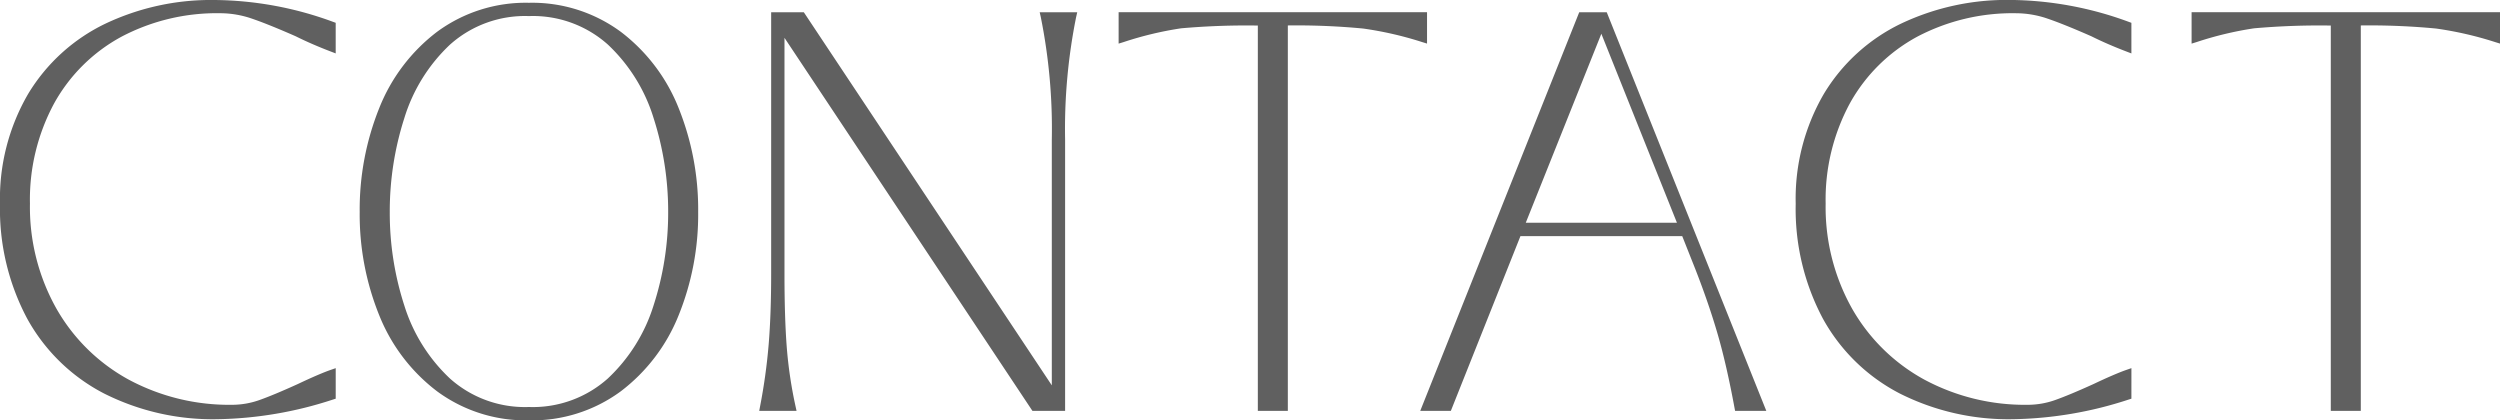 <svg xmlns="http://www.w3.org/2000/svg" width="161.636" height="27.176" viewBox="0 0 161.636 27.176"><g transform="translate(-932.09 -1923.686)"><path d="M16.128.54A15.31,15.31,0,0,1,8.928-1.1a11.624,11.624,0,0,1-4.86-4.734A14.759,14.759,0,0,1,2.34-13.14a13.161,13.161,0,0,1,1.782-6.966A11.492,11.492,0,0,1,9-24.552a15.624,15.624,0,0,1,6.948-1.512,22.286,22.286,0,0,1,7.6,1.4v1.44q-1.224-.468-2.232-.972-1.8-.792-2.862-1.152a6.529,6.529,0,0,0-2.106-.36,13.41,13.41,0,0,0-6.516,1.548,11.1,11.1,0,0,0-4.446,4.392,13.27,13.27,0,0,0-1.6,6.624A13.571,13.571,0,0,0,5.526-6.228a12.164,12.164,0,0,0,4.77,4.68A13.93,13.93,0,0,0,17.1.108a5.536,5.536,0,0,0,1.854-.324q.918-.324,2.5-1.044,1.368-.648,2.088-.9V-.72A24.772,24.772,0,0,1,16.128.54Zm20.16.072A9.373,9.373,0,0,1,30.51-1.206,11.243,11.243,0,0,1,26.838-6.03,17.039,17.039,0,0,1,25.6-12.6a17.271,17.271,0,0,1,1.242-6.624,11.227,11.227,0,0,1,3.672-4.842,9.373,9.373,0,0,1,5.778-1.818,9.373,9.373,0,0,1,5.778,1.818,11.227,11.227,0,0,1,3.672,4.842A17.271,17.271,0,0,1,46.98-12.6a17.039,17.039,0,0,1-1.242,6.57,11.243,11.243,0,0,1-3.672,4.824A9.373,9.373,0,0,1,36.288.612Zm0-.36a7.478,7.478,0,0,0,5.274-1.908A11.124,11.124,0,0,0,44.586-6.48a19.556,19.556,0,0,0,.954-6.12,19.893,19.893,0,0,0-.954-6.156,11.108,11.108,0,0,0-3.024-4.86,7.478,7.478,0,0,0-5.274-1.908,7.478,7.478,0,0,0-5.274,1.908,11.108,11.108,0,0,0-3.024,4.86,19.894,19.894,0,0,0-.954,6.156,19.556,19.556,0,0,0,.954,6.12,11.124,11.124,0,0,0,3.024,4.824A7.478,7.478,0,0,0,36.288.252ZM51.48,0a37.351,37.351,0,0,0,.558-4.032Q52.2-6.012,52.2-8.6V-25.272h1.728L70.344-.576v-16.7a36.633,36.633,0,0,0-.72-7.992h1.8a36.633,36.633,0,0,0-.72,7.992V0H68.976L52.56-24.7V-8.6q0,2.772.144,4.7A28.165,28.165,0,0,0,53.28,0ZM83.664-24.912a50.355,50.355,0,0,0-5.238.18,22.485,22.485,0,0,0-3.762.9v-1.44H94.1v1.44a23.018,23.018,0,0,0-3.852-.882,47.31,47.31,0,0,0-5.148-.2V0h-1.44ZM94.284,0l10.08-25.272h1.44L115.92,0h-1.44q-.5-2.736-1.08-4.734t-1.476-4.3l-.9-2.268h-10.8L95.724,0Zm11.34-24.8-5.256,13.14H110.88ZM132.228.54a15.31,15.31,0,0,1-7.2-1.638,11.624,11.624,0,0,1-4.86-4.734,14.759,14.759,0,0,1-1.728-7.308,13.161,13.161,0,0,1,1.782-6.966,11.492,11.492,0,0,1,4.878-4.446,15.624,15.624,0,0,1,6.948-1.512,22.286,22.286,0,0,1,7.6,1.4v1.44q-1.224-.468-2.232-.972-1.8-.792-2.862-1.152a6.529,6.529,0,0,0-2.106-.36,13.41,13.41,0,0,0-6.516,1.548,11.1,11.1,0,0,0-4.446,4.392,13.27,13.27,0,0,0-1.6,6.624,13.571,13.571,0,0,0,1.746,6.912,12.164,12.164,0,0,0,4.77,4.68A13.93,13.93,0,0,0,133.2.108a5.536,5.536,0,0,0,1.854-.324q.918-.324,2.5-1.044,1.368-.648,2.088-.9V-.72A24.772,24.772,0,0,1,132.228.54Zm20.808-25.452a50.355,50.355,0,0,0-5.238.18,22.485,22.485,0,0,0-3.762.9v-1.44h19.44v1.44a23.018,23.018,0,0,0-3.852-.882,47.31,47.31,0,0,0-5.148-.2V0h-1.44Z" transform="translate(930 1950)" fill="#606060"/><path d="M36.288.862A9.659,9.659,0,0,1,30.36-1.006a11.54,11.54,0,0,1-3.753-4.929A17.366,17.366,0,0,1,25.346-12.6a17.6,17.6,0,0,1,1.261-6.719,11.524,11.524,0,0,1,3.753-4.947,9.659,9.659,0,0,1,5.928-1.868,9.659,9.659,0,0,1,5.928,1.868,11.524,11.524,0,0,1,3.754,4.947A17.6,17.6,0,0,1,47.23-12.6a17.366,17.366,0,0,1-1.261,6.665,11.54,11.54,0,0,1-3.753,4.929A9.659,9.659,0,0,1,36.288.862Zm0-26.136a7.269,7.269,0,0,0-5.1,1.842,10.912,10.912,0,0,0-2.956,4.753,19.736,19.736,0,0,0-.942,6.079,19.4,19.4,0,0,0,.942,6.042A10.928,10.928,0,0,0,31.183-1.84,7.269,7.269,0,0,0,36.288,0a7.269,7.269,0,0,0,5.1-1.842,10.928,10.928,0,0,0,2.956-4.718A19.4,19.4,0,0,0,45.29-12.6a19.736,19.736,0,0,0-.942-6.079,10.912,10.912,0,0,0-2.956-4.753A7.269,7.269,0,0,0,36.288-25.274Zm-4.094.492a8.567,8.567,0,0,0-1.534.916,11.031,11.031,0,0,0-3.59,4.737A17.1,17.1,0,0,0,25.846-12.6a16.869,16.869,0,0,0,1.223,6.475A11.047,11.047,0,0,0,30.66-1.406a8.567,8.567,0,0,0,1.534.916,7.171,7.171,0,0,1-1.349-.982A11.421,11.421,0,0,1,27.752-6.4a19.9,19.9,0,0,1-.966-6.2,20.235,20.235,0,0,1,.966-6.233A11.405,11.405,0,0,1,30.845-23.8,7.171,7.171,0,0,1,32.194-24.782Zm8.189,0a7.171,7.171,0,0,1,1.349.982,11.405,11.405,0,0,1,3.092,4.967A20.235,20.235,0,0,1,45.79-12.6a19.9,19.9,0,0,1-.966,6.2,11.421,11.421,0,0,1-3.092,4.93,7.171,7.171,0,0,1-1.349.982,8.567,8.567,0,0,0,1.534-.916,11.047,11.047,0,0,0,3.591-4.719A16.869,16.869,0,0,0,46.73-12.6a17.1,17.1,0,0,0-1.223-6.529,11.031,11.031,0,0,0-3.59-4.737A8.567,8.567,0,0,0,40.382-24.782ZM132.228.79a15.627,15.627,0,0,1-7.316-1.666A11.922,11.922,0,0,1,119.95-5.71a15.072,15.072,0,0,1-1.76-7.43,13.466,13.466,0,0,1,1.818-7.1,11.79,11.79,0,0,1,4.982-4.541,15.943,15.943,0,0,1,7.058-1.537,22.638,22.638,0,0,1,7.681,1.419l.165.06v1.979l-.339-.13c-.818-.313-1.574-.642-2.249-.979-1.185-.521-2.139-.905-2.836-1.142a6.31,6.31,0,0,0-2.026-.347,13.225,13.225,0,0,0-6.4,1.518,10.908,10.908,0,0,0-4.348,4.3,13.084,13.084,0,0,0-1.57,6.5,13.386,13.386,0,0,0,1.713,6.787,11.972,11.972,0,0,0,4.674,4.586A13.746,13.746,0,0,0,133.2-.142a5.312,5.312,0,0,0,1.771-.31c.6-.213,1.437-.561,2.482-1.036.912-.432,1.623-.738,2.109-.908l.333-.116V-.537l-.175.055A25.135,25.135,0,0,1,132.228.79Zm-3.692-26.251a14.263,14.263,0,0,0-3.326,1.133,11.3,11.3,0,0,0-4.774,4.351,12.976,12.976,0,0,0-1.746,6.836,14.58,14.58,0,0,0,1.7,7.186,11.43,11.43,0,0,0,4.758,4.634,14.849,14.849,0,0,0,6.44,1.6,13.8,13.8,0,0,1-5.308-1.608A12.465,12.465,0,0,1,121.41-6.1a13.879,13.879,0,0,1-1.78-7.037,13.576,13.576,0,0,1,1.634-6.747,11.4,11.4,0,0,1,4.544-4.489A12.461,12.461,0,0,1,128.536-25.461ZM139.394-1.8c-.444.174-1.024.431-1.731.766-1.061.482-1.91.836-2.526,1.054q-.141.05-.283.092A27.5,27.5,0,0,0,139.394-.9ZM134.3-25.683q.163.047.326.1c.712.241,1.681.631,2.882,1.16l.011.005c.568.284,1.2.562,1.87.83v-.9A23.216,23.216,0,0,0,134.3-25.683ZM16.128.79A15.627,15.627,0,0,1,8.812-.876,11.922,11.922,0,0,1,3.85-5.71a15.072,15.072,0,0,1-1.76-7.43,13.466,13.466,0,0,1,1.818-7.1A11.79,11.79,0,0,1,8.89-24.777a15.943,15.943,0,0,1,7.058-1.537A22.638,22.638,0,0,1,23.629-24.9l.165.06v1.979l-.339-.13c-.818-.313-1.574-.642-2.249-.979-1.185-.521-2.139-.905-2.836-1.142a6.31,6.31,0,0,0-2.026-.347,13.225,13.225,0,0,0-6.4,1.518,10.908,10.908,0,0,0-4.348,4.3,13.084,13.084,0,0,0-1.57,6.5A13.386,13.386,0,0,0,5.742-6.353a11.972,11.972,0,0,0,4.674,4.586A13.746,13.746,0,0,0,17.1-.142a5.312,5.312,0,0,0,1.771-.31c.6-.213,1.437-.561,2.482-1.036.912-.432,1.623-.738,2.109-.908l.333-.116V-.537l-.175.055A25.135,25.135,0,0,1,16.128.79ZM12.436-25.461A14.263,14.263,0,0,0,9.11-24.327a11.3,11.3,0,0,0-4.774,4.351A12.976,12.976,0,0,0,2.59-13.14a14.58,14.58,0,0,0,1.7,7.186A11.43,11.43,0,0,0,9.044-1.32a14.849,14.849,0,0,0,6.44,1.6,13.8,13.8,0,0,1-5.308-1.608A12.465,12.465,0,0,1,5.309-6.1,13.879,13.879,0,0,1,3.53-13.14a13.576,13.576,0,0,1,1.634-6.747,11.4,11.4,0,0,1,4.544-4.489A12.46,12.46,0,0,1,12.436-25.461ZM23.294-1.8c-.444.174-1.024.431-1.731.766C20.5-.552,19.653-.2,19.037.02q-.141.05-.283.092A27.5,27.5,0,0,0,23.294-.9ZM18.2-25.683q.163.047.326.1c.712.241,1.681.631,2.882,1.16l.011.005c.568.284,1.2.562,1.87.83v-.9A23.216,23.216,0,0,0,18.2-25.683ZM70.594.252v0H68.842L52.81-23.868V-8.6c0,1.833.048,3.408.143,4.679a28.044,28.044,0,0,0,.571,3.871l.066.3H51.177l.057-.3a37.274,37.274,0,0,0,.554-4c.107-1.307.161-2.838.161-4.552V-25.522h2.112L70.094-1.4V-17.28a36.566,36.566,0,0,0-.714-7.936l-.07-.306h2.428l-.07.306a36.566,36.566,0,0,0-.714,7.936V.25ZM69.11-.25h1.15L53.794-25.022h-1.15Zm-17.328,0h1.19a28.4,28.4,0,0,1-.517-3.637q-.049-.66-.082-1.425-.035.682-.086,1.3A37.585,37.585,0,0,1,51.782-.25ZM69.935-25.022a31.635,31.635,0,0,1,.589,4.887,31.635,31.635,0,0,1,.589-4.887ZM154.726.25h-1.94V-24.662a48.31,48.31,0,0,0-4.957.178,22.355,22.355,0,0,0-3.718.89l-.325.1v-2.03h19.94v2.028l-.323-.1a22.882,22.882,0,0,0-3.809-.873,45.549,45.549,0,0,0-4.868-.2Zm-1.44-.5h.94V-25.022h-.94Zm5.783-24.772q.319.027.585.06a22.517,22.517,0,0,1,3.572.794v-.854Zm-14.783,0v.851a21.721,21.721,0,0,1,3.481-.809q.181-.022.4-.042ZM116.289.25h-2.018l-.038-.2c-.333-1.807-.694-3.392-1.074-4.71s-.874-2.758-1.469-4.28l-.837-2.109H100.394L95.894.25H93.915l10.279-25.772h1.779Zm-1.6-.5h.863l-2.177-5.438q.141.45.266.884C114.01-3.52,114.362-1.989,114.688-.25Zm-20.035,0h.9l4.581-11.507,5.306-13.265h-.908Zm6.084-11.664h9.773l-4.887-12.217ZM85.354.25h-1.94V-24.662a48.31,48.31,0,0,0-4.957.178,22.355,22.355,0,0,0-3.718.89l-.325.1v-2.03h19.94v2.028l-.323-.1a22.882,22.882,0,0,0-3.809-.873,45.55,45.55,0,0,0-4.868-.2Zm-1.44-.5h.94V-25.022h-.94ZM89.7-25.022q.319.027.585.06a22.517,22.517,0,0,1,3.572.794v-.854Zm-14.783,0v.851A21.722,21.722,0,0,1,78.4-24.98q.181-.022.4-.042Z" transform="translate(930 1950)" fill="#606060"/></g></svg>